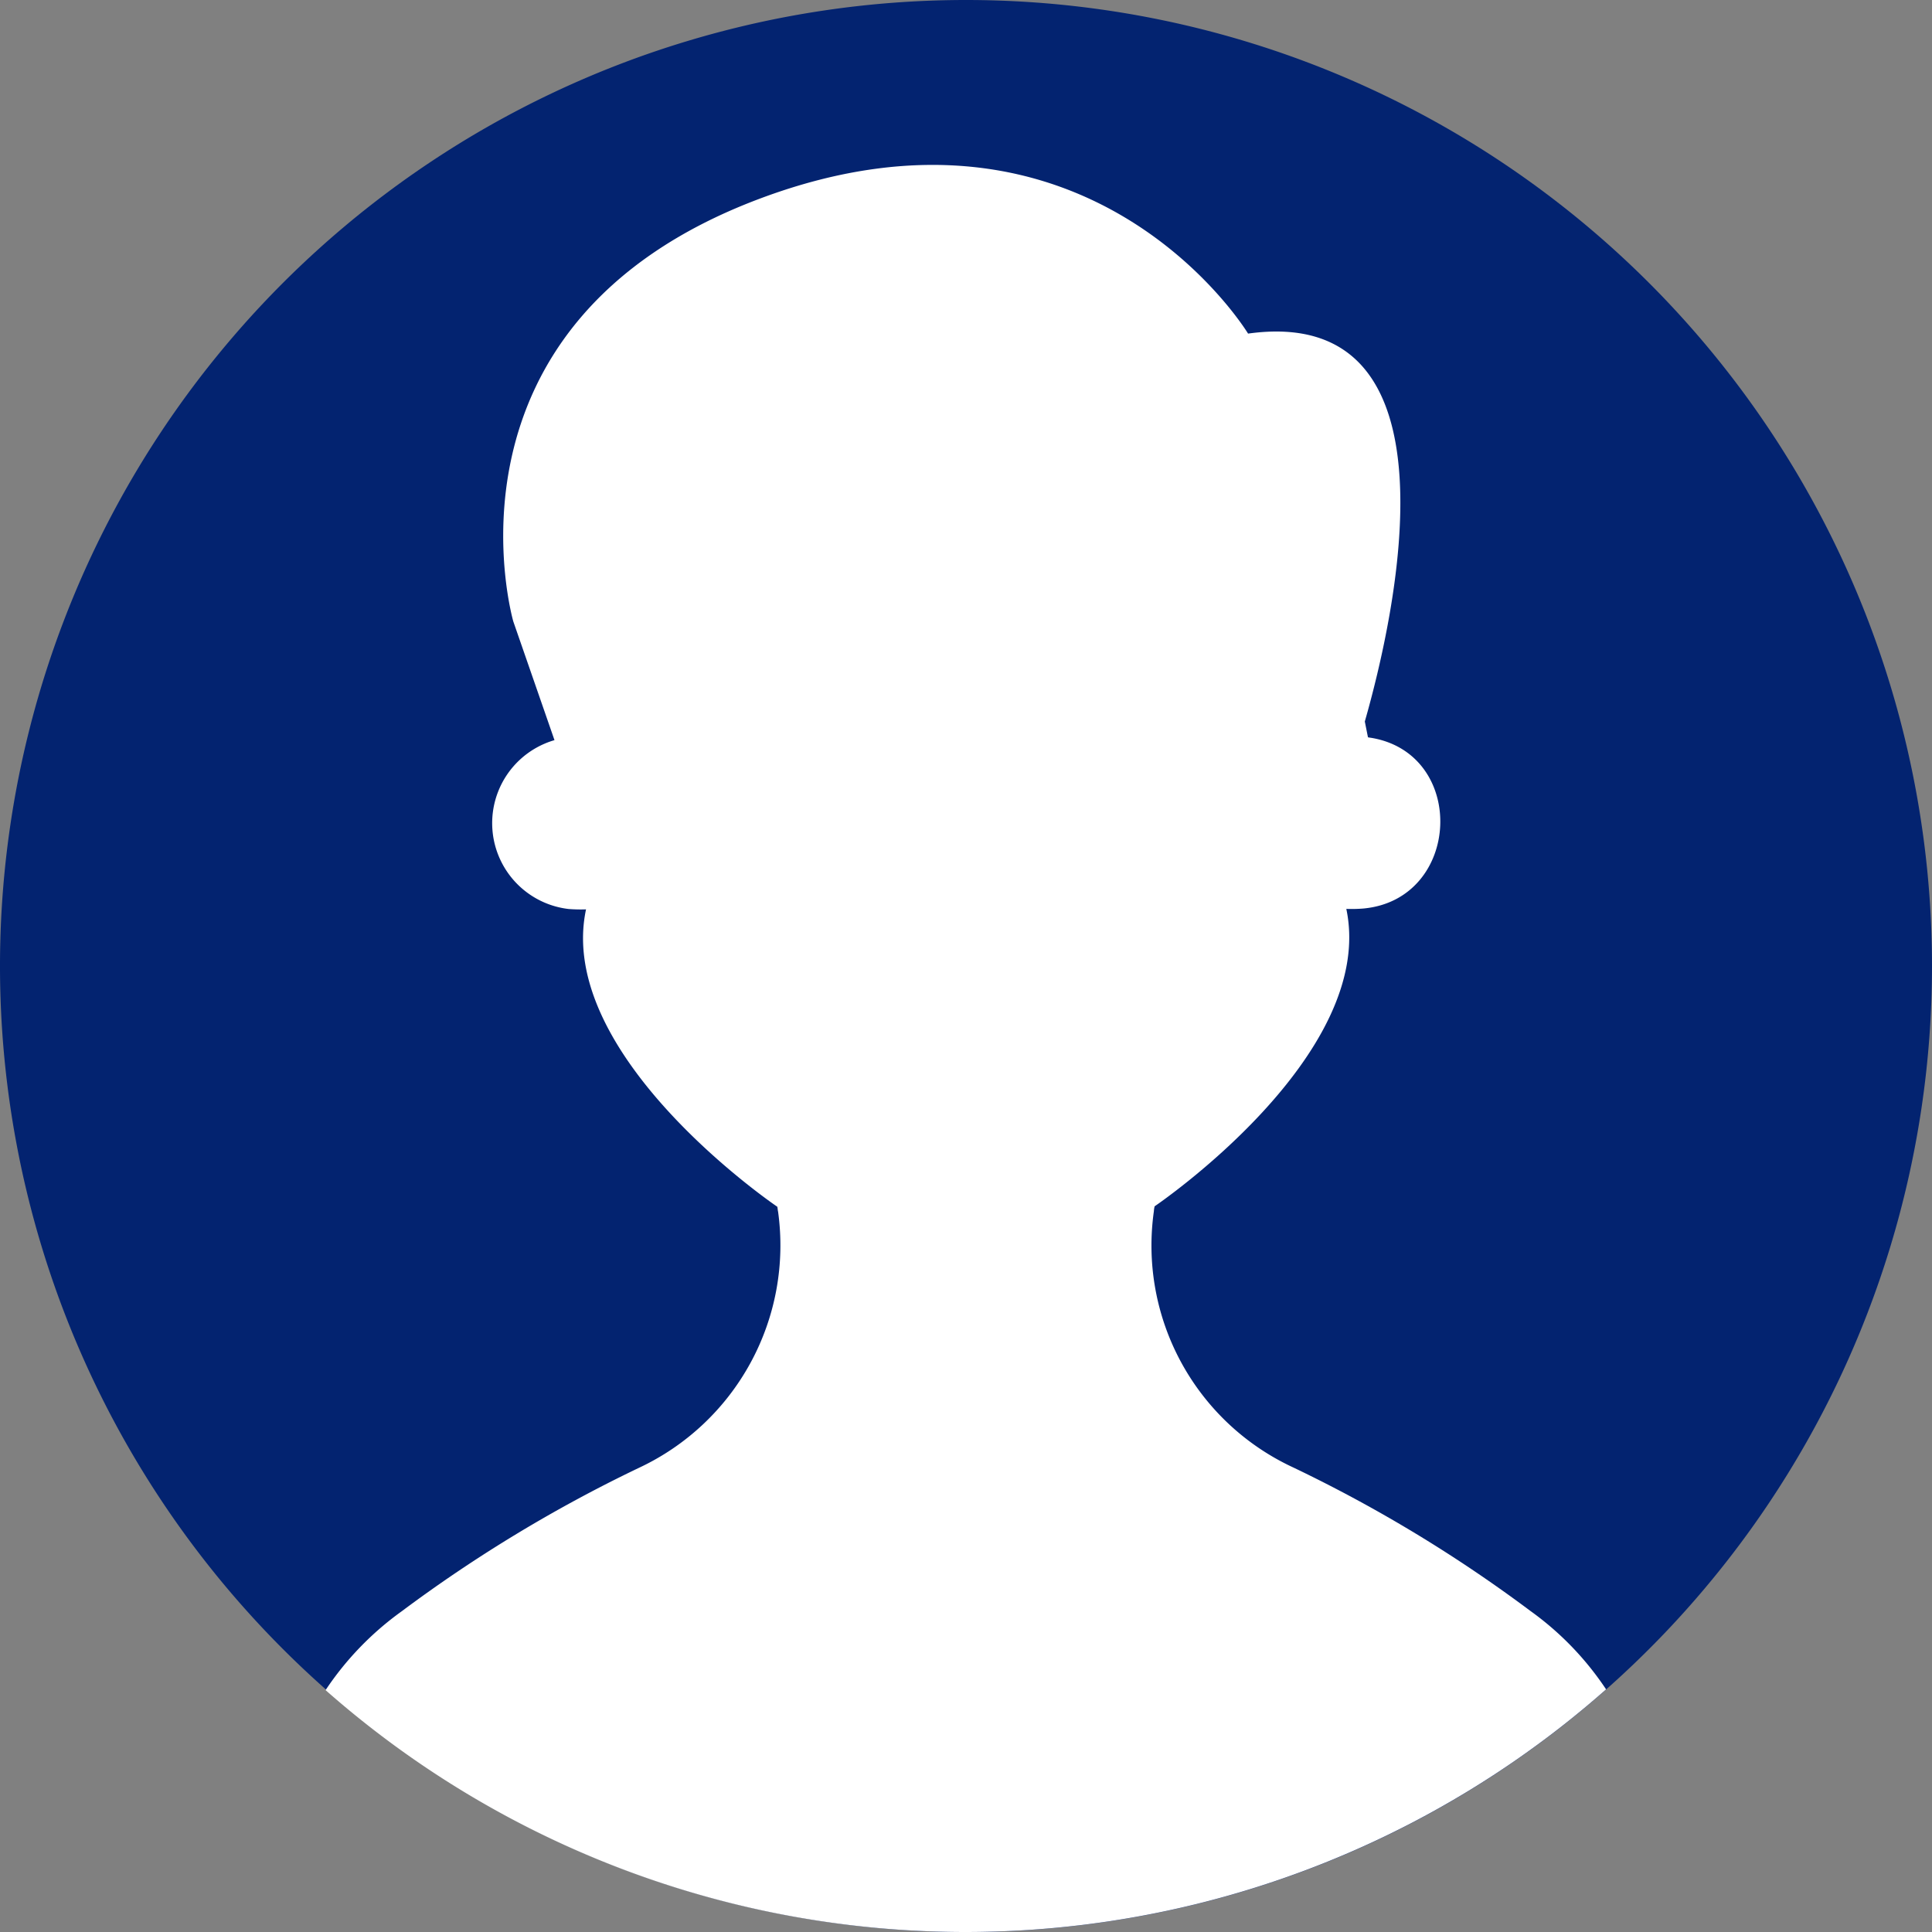 <svg xmlns="http://www.w3.org/2000/svg" width="61" height="61" viewBox="0 0 61 61"><rect x="0" y="0" width="61" height="61" fill="#808080" stroke="none"/><defs><style>.a{fill:#032370;}.b{fill:#fff;}</style></defs><path class="a" d="M30.5,0A30.5,30.5,0,1,0,61,30.5,30.5,30.5,0,0,0,30.5,0Z"/><path class="b" d="M123.641,89a44.644,44.644,0,0,0-7.481-4.527,7.723,7.723,0,0,1-4.407-8.093.827.827,0,0,1,.024-.156s7.025-4.755,6.052-9.39a4.621,4.621,0,0,0,.54-.012c3.1-.288,3.29-4.9.228-5.392-.024,0-.06-.012-.084-.012l-.1-.5c.937-3.278,3.218-13.209-3.686-12.248,0,0-4.959-8.2-15.442-4.251s-7.757,13.341-7.757,13.341l1.3,3.746a2.729,2.729,0,0,0,.444,5.331,4.839,4.839,0,0,0,.552.012c-.985,4.635,6.04,9.39,6.04,9.39.012.06.012.108.024.156a7.755,7.755,0,0,1-4.407,8.093A44.951,44.951,0,0,0,88,89.014,9.647,9.647,0,0,0,85.6,91.5a30.538,30.538,0,0,0,40.431-.024A9.546,9.546,0,0,0,123.641,89Z" transform="translate(-75.321 -38.137)"/></svg>